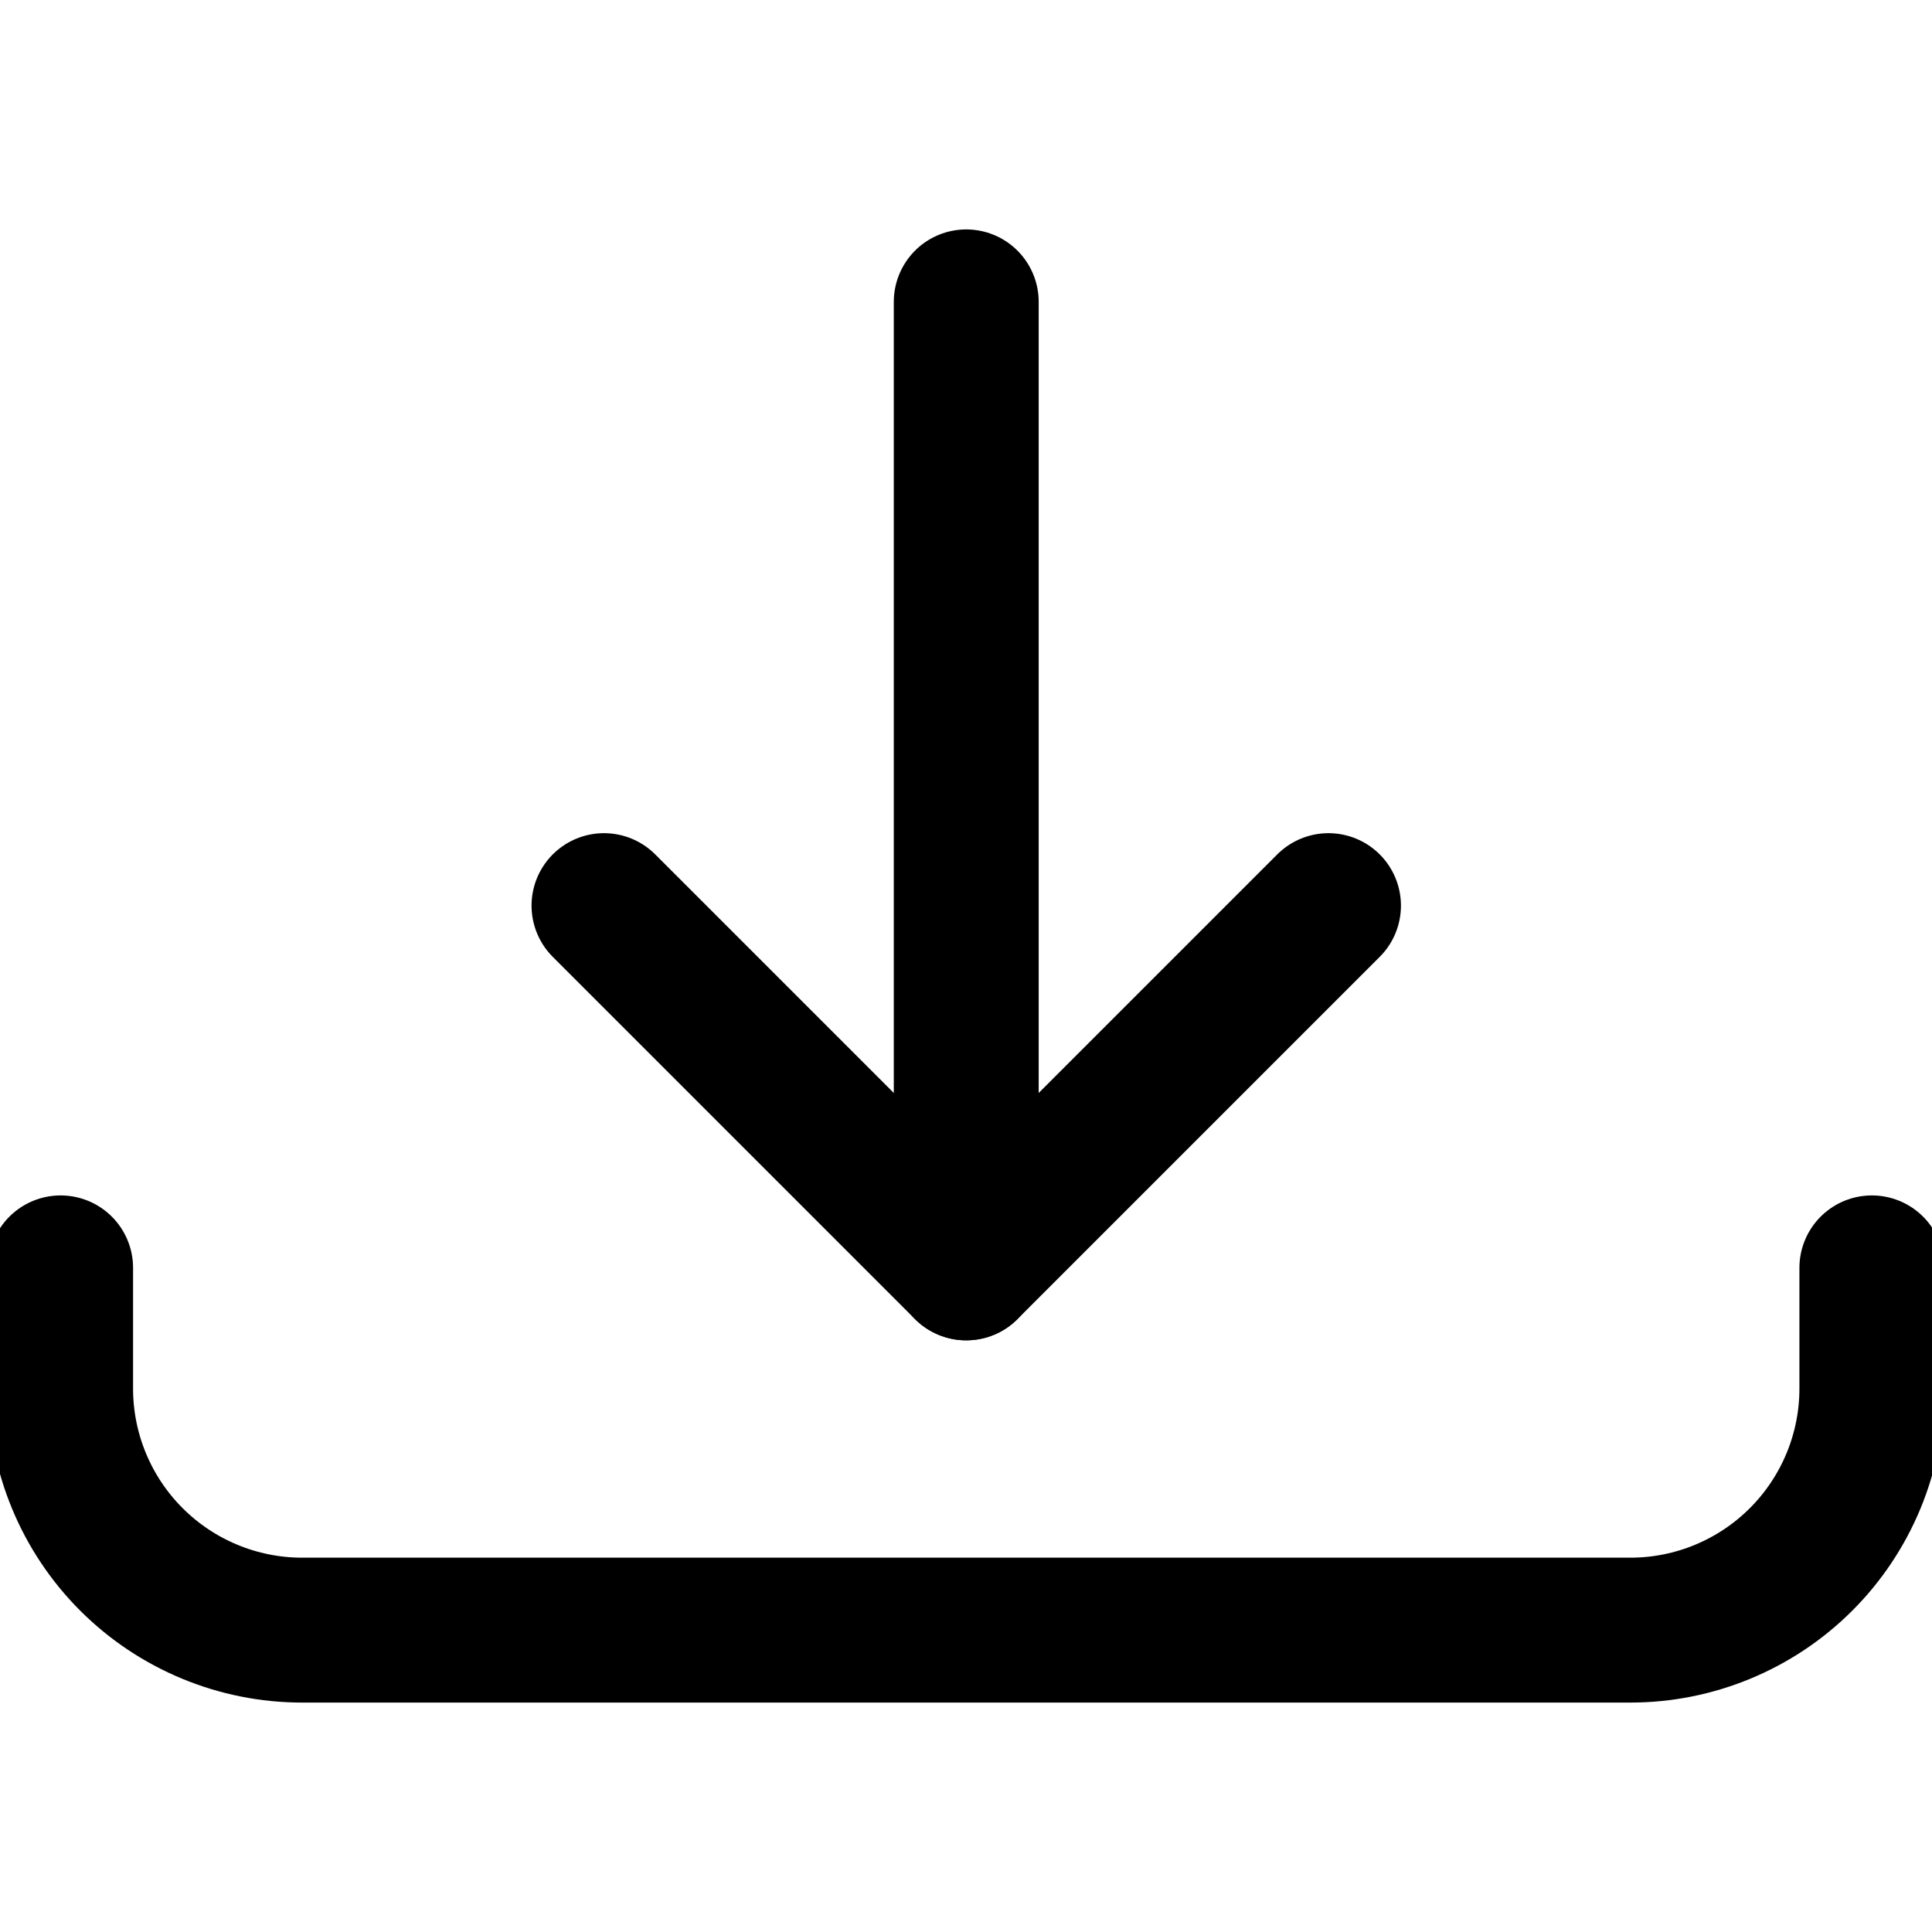 <svg width="16" height="16" viewBox="0 0 16 16" fill="none" xmlns="http://www.w3.org/2000/svg">
<g clip-path="url(#clip0_19795_20344)">
<path d="M8.002 2.5V10.5" stroke="black" style="stroke:black;stroke-opacity:1;" stroke-width="1.2" stroke-linecap="round" stroke-linejoin="round"/>
<path d="M5.002 7.5L8.002 10.5L11.002 7.5" stroke="black" style="stroke:black;stroke-opacity:1;" stroke-width="1.2" stroke-linecap="round" stroke-linejoin="round"/>
<path d="M15.502 10.5V11.5C15.502 12.03 15.291 12.539 14.916 12.914C14.541 13.289 14.032 13.5 13.502 13.5H2.502C1.972 13.5 1.463 13.289 1.088 12.914C0.713 12.539 0.502 12.03 0.502 11.5V10.5" stroke="black" style="stroke:black;stroke-opacity:1;" stroke-width="1.2" stroke-linecap="round" stroke-linejoin="round"/>
</g>
<defs>
<clipPath id="clip0_19795_20344">
<rect width="16" height="16" fill="white" style="fill:white;fill-opacity:1;"/>
</clipPath>
</defs>
</svg>
